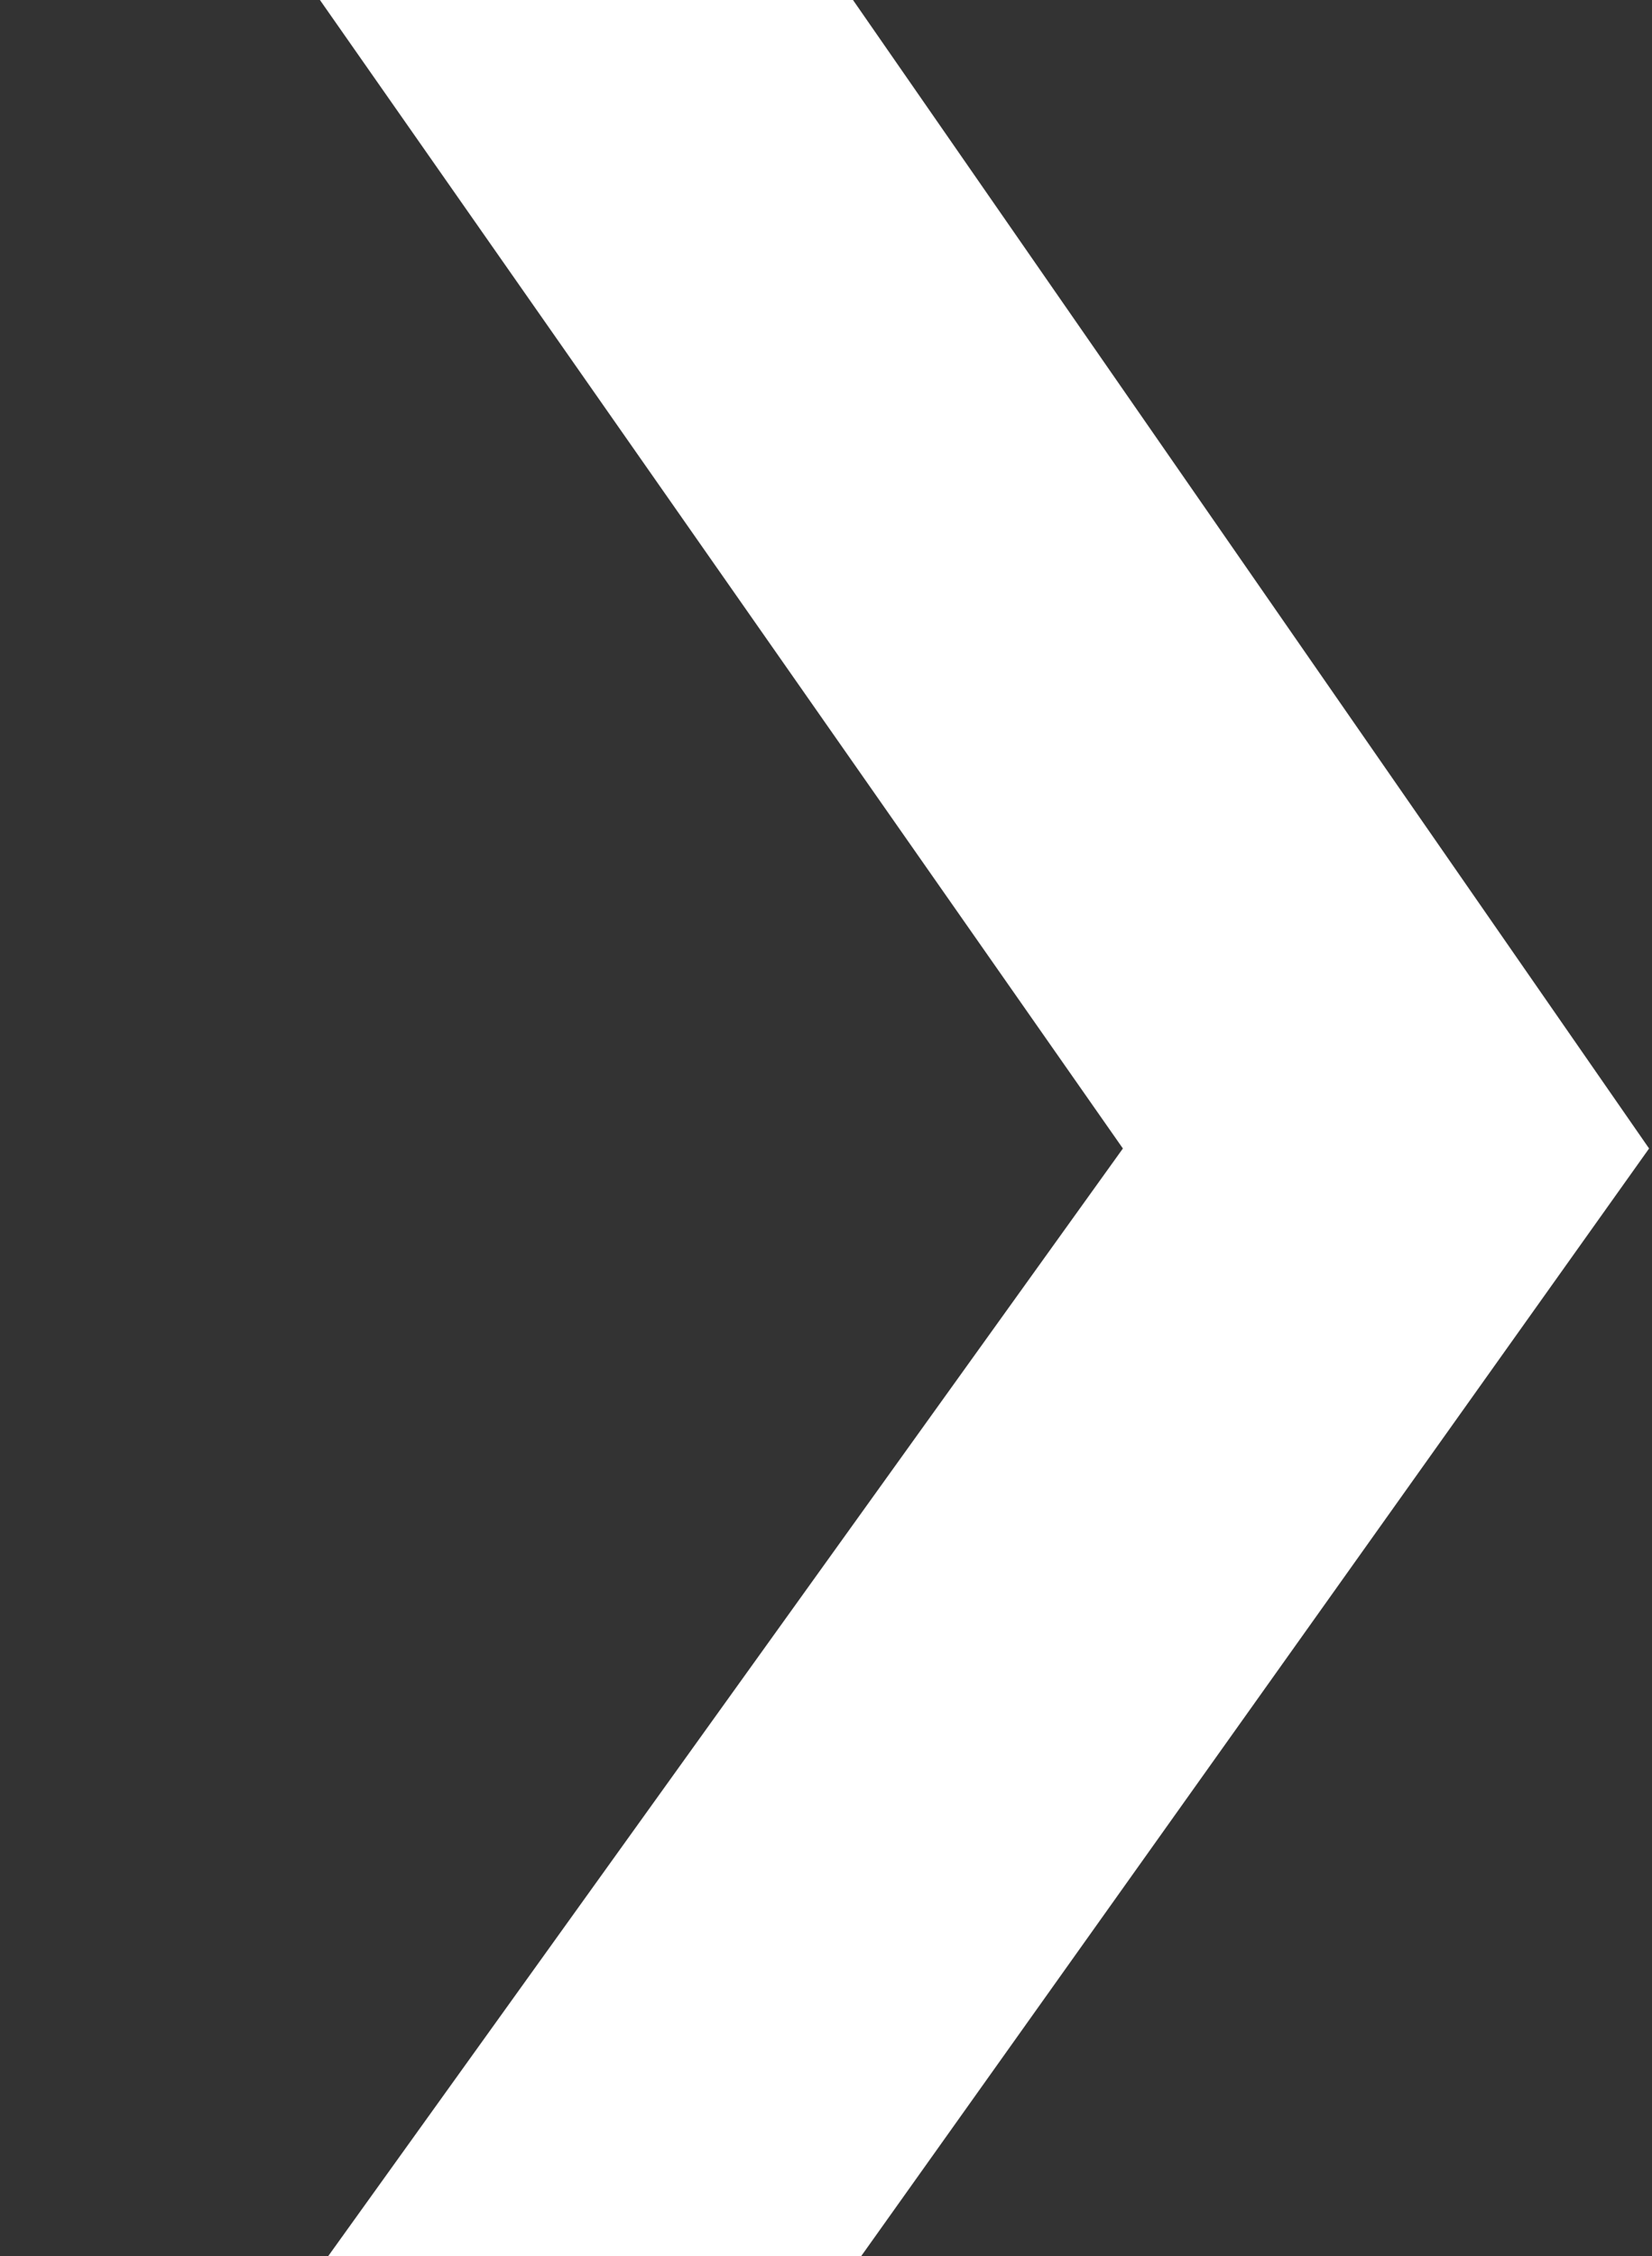 <svg height="400" viewBox="0 0 293 400" width="293" xmlns="http://www.w3.org/2000/svg"><rect x="0" y="0" width="293" height="400" fill="#333333" stroke="none"/><path d="m827.096-81h95.028c131.572 189.757 197.358 284.635 197.358 284.635s-65.786 92.455-197.358 277.365c-63.352 0-95.028 0-95.028 0s66.353-92.455 199.06-277.365c-132.707-189.757-199.06-284.635-199.06-284.635z" fill="#fff" fill-rule="evenodd" transform="translate(-827)"/></svg>